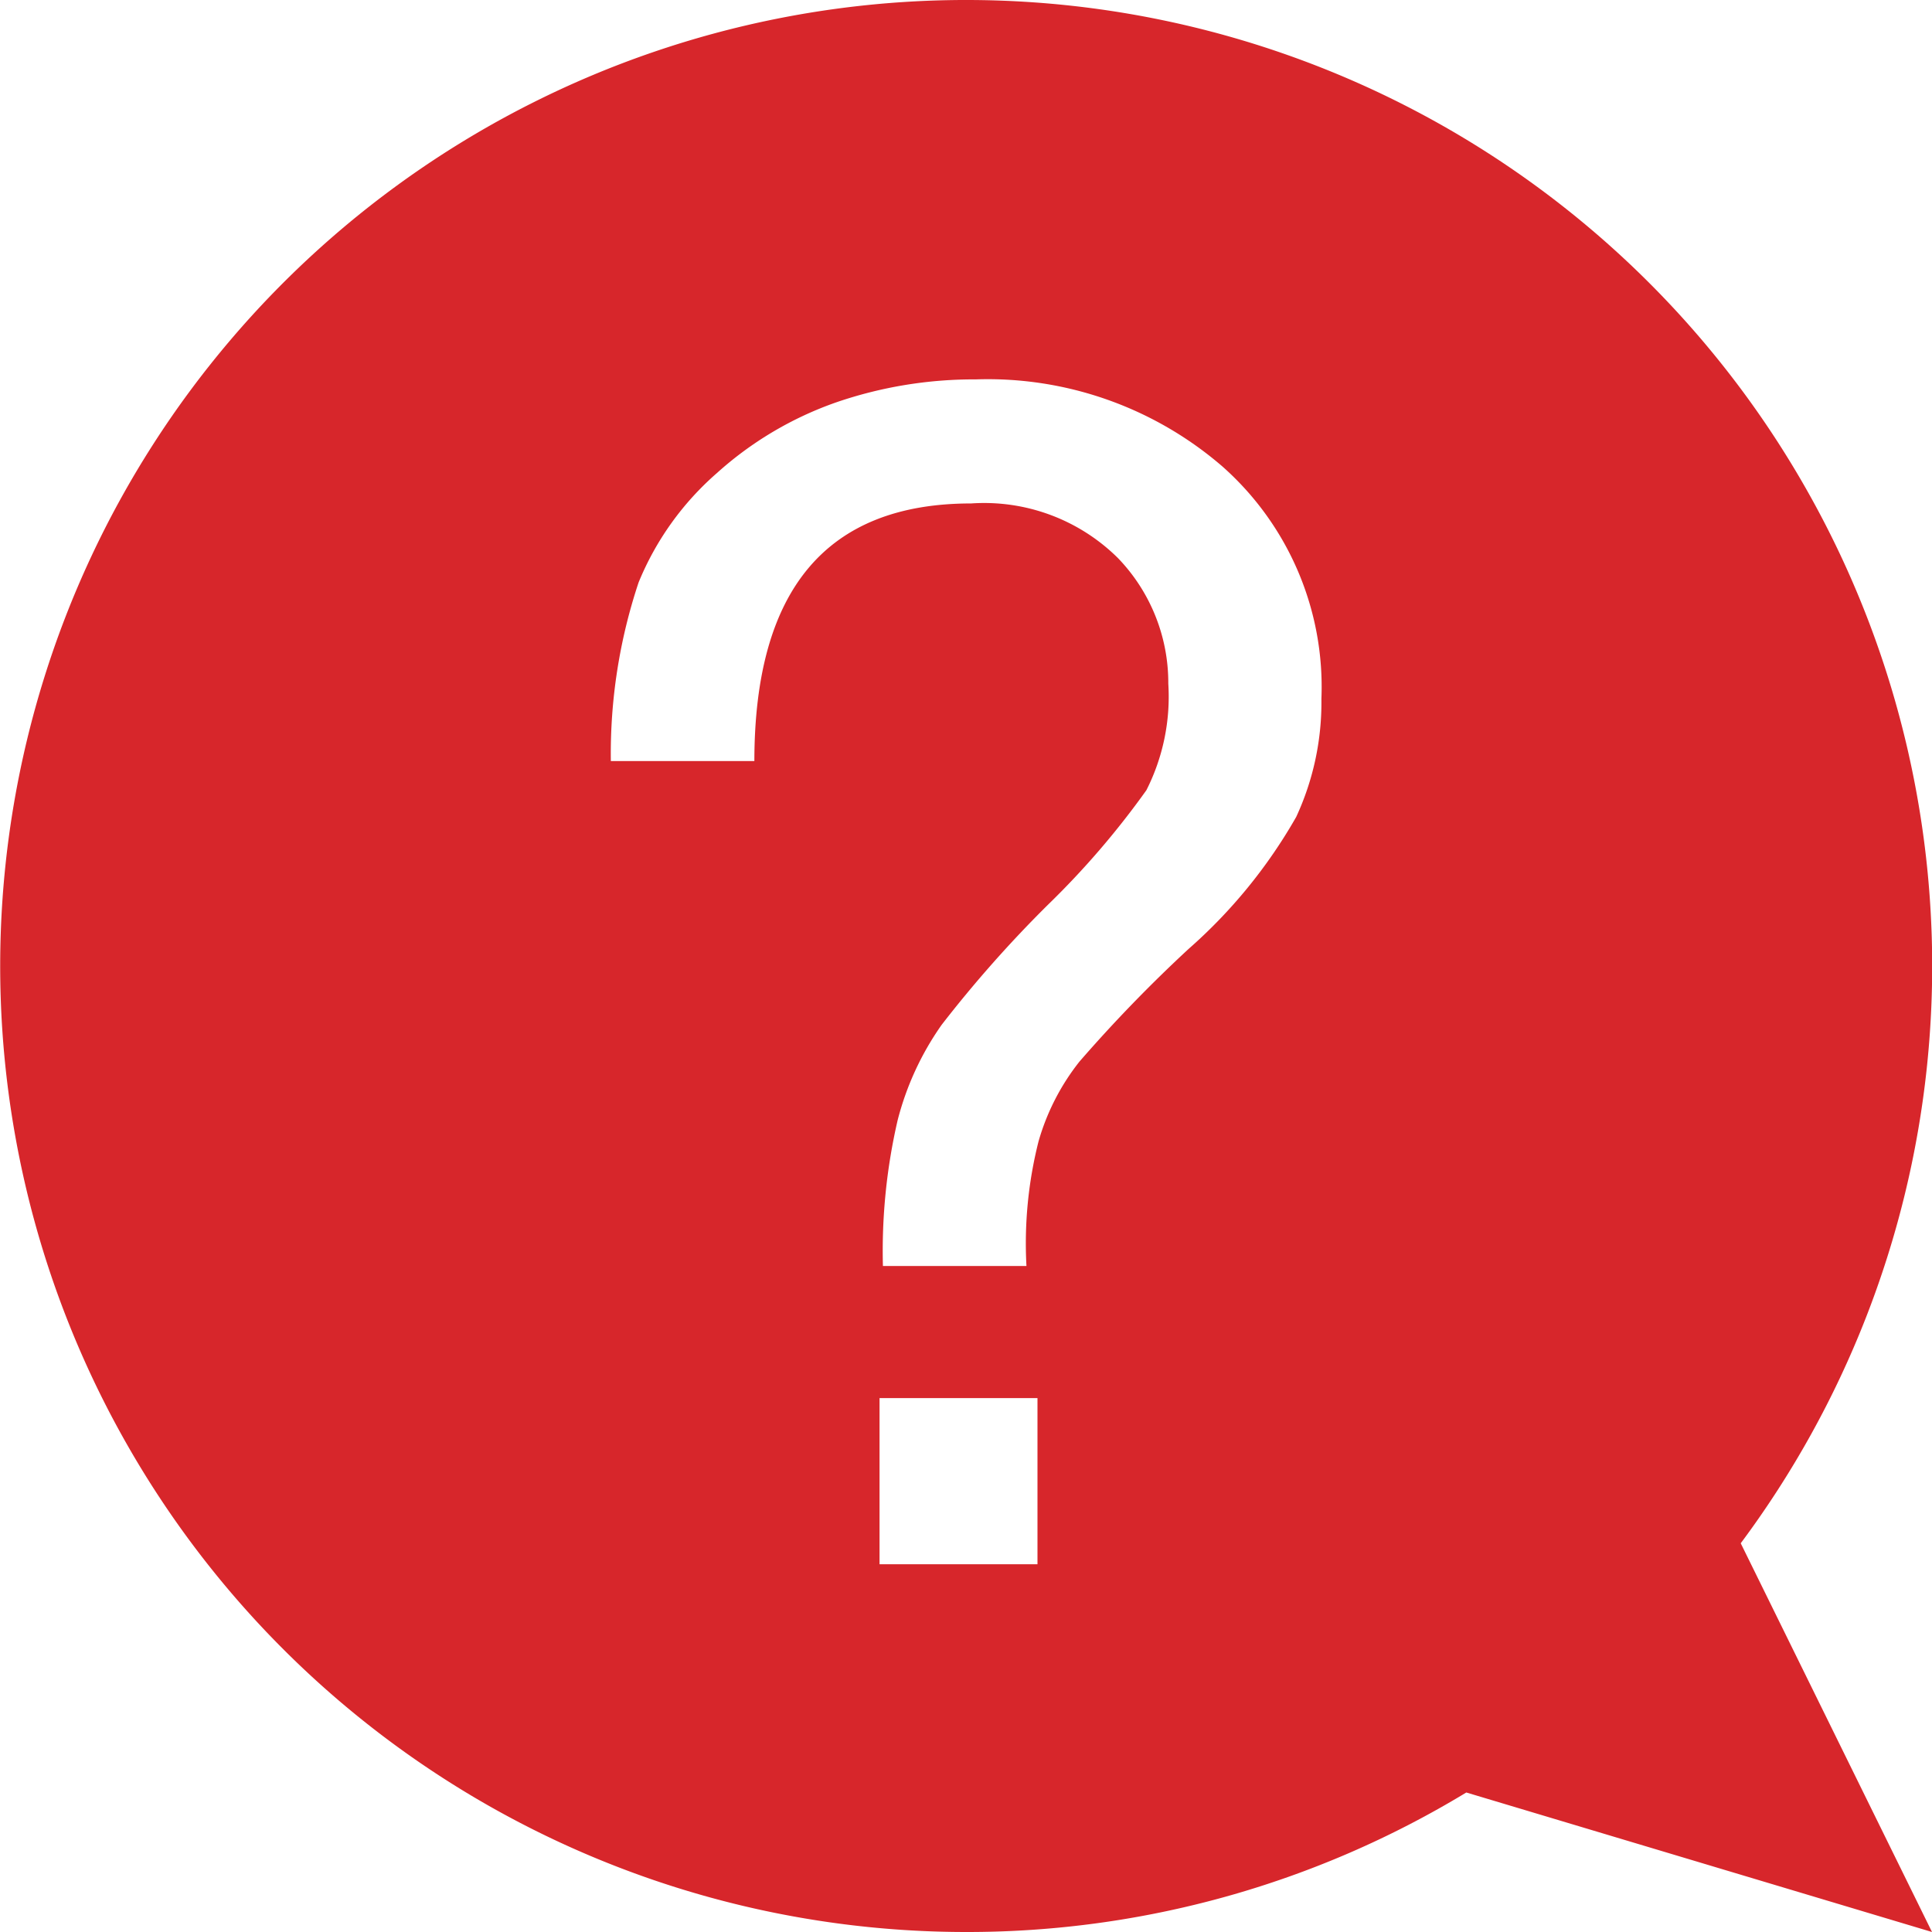 <svg xmlns="http://www.w3.org/2000/svg" width="24" height="24" viewBox="0 0 24 24">
  <defs>
    <style>
      .cls-1 {
        fill: #d7262b;
        fill-rule: evenodd;
      }
    </style>
  </defs>
  <path id="形状_6" data-name="形状 6" class="cls-1" d="M622.5,644.5a11.949,11.949,0,0,0,6.215-1.733L634.5,644.5l-2.376-4.829A12,12,0,1,0,622.5,644.5h0Zm-4.412-14.548a6.721,6.721,0,0,1,.345-2.217,3.62,3.62,0,0,1,.971-1.357,4.367,4.367,0,0,1,1.487-.881,5.259,5.259,0,0,1,1.731-.284,4.458,4.458,0,0,1,3.066,1.084,3.658,3.658,0,0,1,1.227,2.884,3.38,3.38,0,0,1-.313,1.467,6.387,6.387,0,0,1-1.337,1.64,17.924,17.924,0,0,0-1.356,1.4,2.858,2.858,0,0,0-.508.991,5.168,5.168,0,0,0-.15,1.548h-1.783a7.2,7.2,0,0,1,.183-1.812,3.617,3.617,0,0,1,.547-1.185,15.254,15.254,0,0,1,1.317-1.488,10.387,10.387,0,0,0,1.226-1.426,2.571,2.571,0,0,0,.272-1.324,2.232,2.232,0,0,0-.626-1.56,2.36,2.36,0,0,0-1.823-.678q-2.691,0-2.693,3.2h-1.783v0Zm5.3,9.98h-1.962v-2.064h1.962v2.064Zm0,0" transform="translate(-610.5 -620.5)"/>
</svg>
